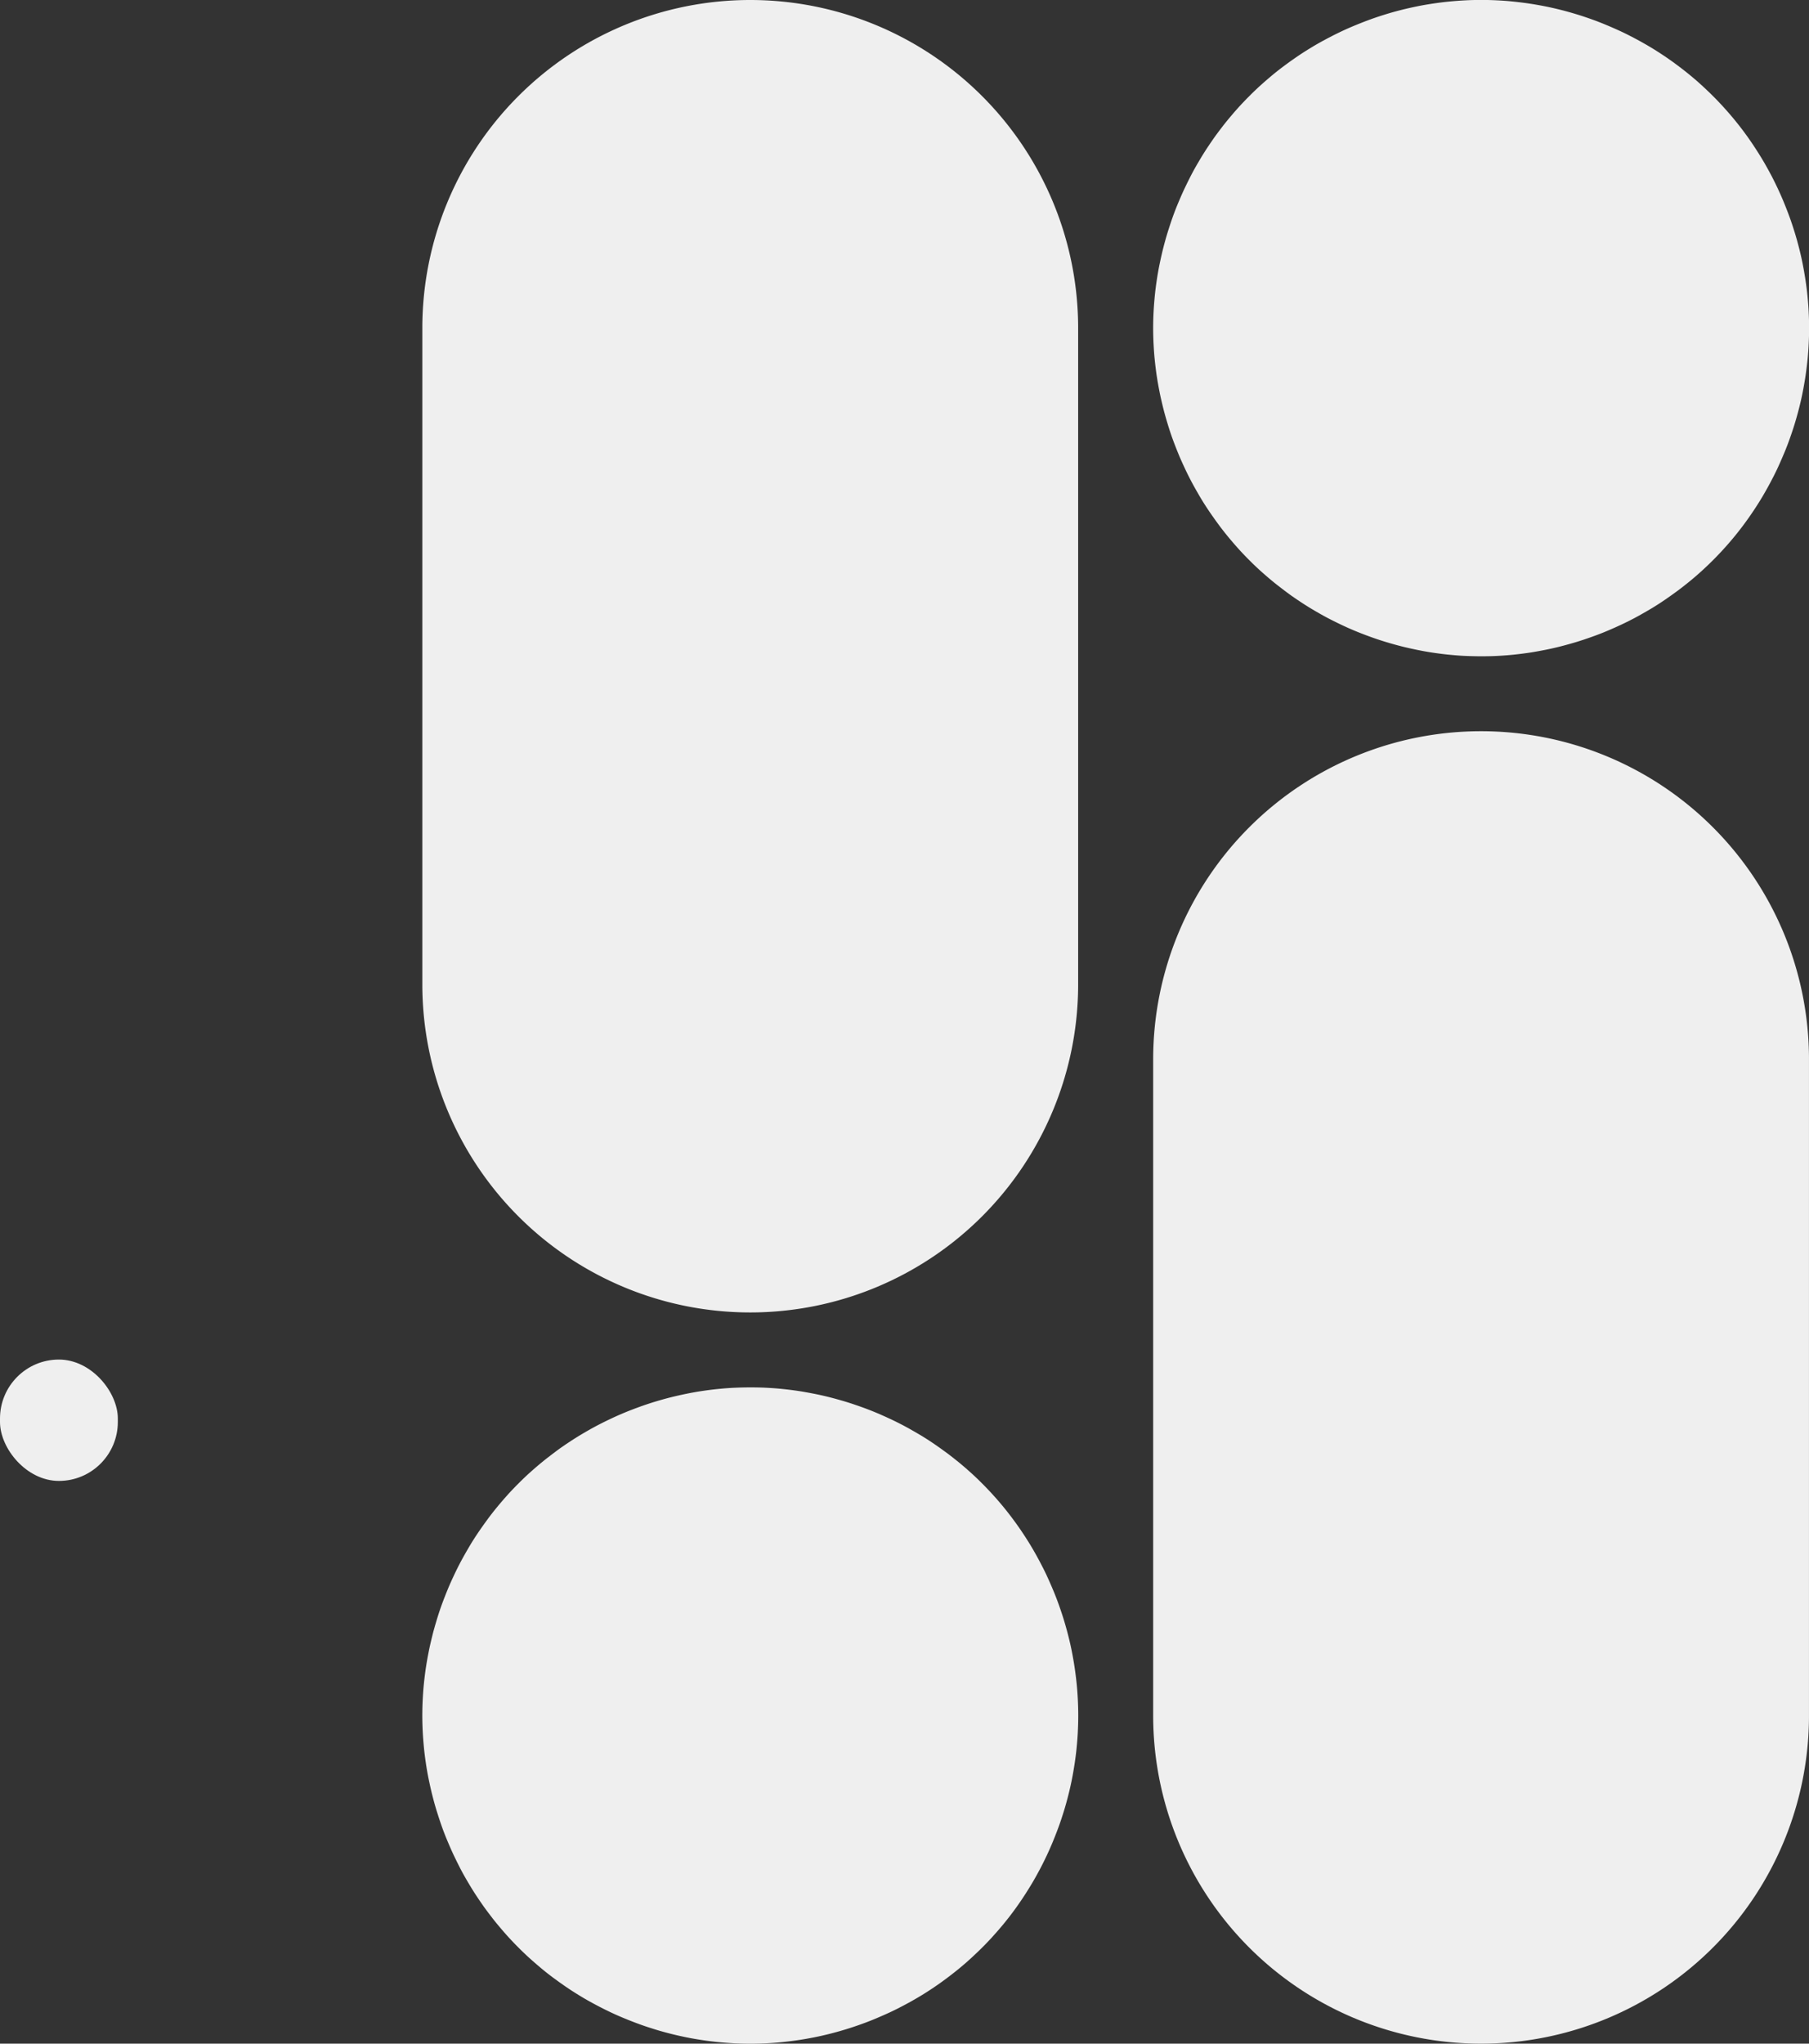 <svg xmlns="http://www.w3.org/2000/svg" width="214.729" height="242.432" viewBox="0 0 214.729 242.432">
  <rect x="0" y="0" width="214.729" height="242.432" fill="#333333" stroke="none"/>
  <g id="Group_40566" data-name="Group 40566" transform="translate(-5257.156 6053.623)">
    <rect id="Rectangle_5719" data-name="Rectangle 5719" width="13.986" height="14.397" rx="6.993" transform="translate(5257.156 -5892.344)" fill="#efefef"/>
    <path id="Path_17764" data-name="Path 17764" d="M779.211,712.82v77.845a38.922,38.922,0,0,0,77.845,0V712.82a38.922,38.922,0,0,0-77.845,0Z" transform="translate(4614.827 -6640.779)" fill="#efefef"/>
    <g id="Group_40261" data-name="Group 40261" transform="translate(5307.284 -5889.036)">
      <path id="Path_17766" data-name="Path 17766" d="M623.188,852.822c0,.634.017,1.279.05,1.918s.084,1.273.145,1.907.145,1.268.239,1.9.206,1.262.334,1.879.267,1.251.423,1.863.322,1.229.512,1.835.384,1.212.595,1.807.445,1.2.69,1.779.5,1.173.772,1.74.556,1.145.851,1.707.617,1.112.94,1.657.667,1.09,1.018,1.613.717,1.057,1.1,1.568.768,1.017,1.173,1.507.824.984,1.246,1.451.873.94,1.323,1.39.918.9,1.39,1.323.963.845,1.452,1.251,1,.8,1.512,1.173,1.035.745,1.563,1.1,1.068.69,1.612,1.018,1.1.634,1.663.934,1.129.584,1.7.856,1.157.528,1.74.767,1.184.473,1.779.689,1.2.411,1.807.6,1.223.356,1.835.512,1.24.295,1.863.423,1.251.234,1.879.328,1.268.178,1.9.239,1.278.111,1.912.145,1.279.05,1.918.05,1.279-.017,1.918-.05,1.273-.078,1.907-.145,1.268-.145,1.9-.239,1.262-.206,1.879-.328,1.245-.267,1.863-.423,1.229-.328,1.835-.512,1.212-.389,1.807-.6,1.2-.445,1.779-.689,1.168-.5,1.741-.767,1.145-.562,1.7-.856,1.118-.612,1.663-.934,1.085-.667,1.613-1.018,1.056-.723,1.562-1.1,1.023-.773,1.512-1.173.985-.823,1.451-1.251.94-.873,1.39-1.323.9-.917,1.323-1.39.845-.956,1.251-1.451.8-1,1.174-1.507.745-1.04,1.095-1.568.69-1.068,1.018-1.613.634-1.1.934-1.657.584-1.134.856-1.707.528-1.157.767-1.74.473-1.184.689-1.779.412-1.2.6-1.807.356-1.223.512-1.835.3-1.24.423-1.863.234-1.251.328-1.879.178-1.262.24-1.9.111-1.273.144-1.907a36.764,36.764,0,0,0,0-3.837c-.033-.634-.078-1.279-.144-1.913s-.145-1.268-.24-1.9-.206-1.257-.328-1.879-.266-1.245-.423-1.863-.328-1.229-.512-1.835-.389-1.212-.6-1.807-.445-1.2-.689-1.779-.5-1.168-.767-1.74-.562-1.146-.856-1.7-.611-1.118-.934-1.662-.667-1.084-1.018-1.613-.722-1.056-1.095-1.562-.773-1.023-1.174-1.512-.823-.979-1.251-1.451-.873-.94-1.323-1.39-.917-.9-1.39-1.323-.956-.845-1.451-1.245-1-.8-1.512-1.173-1.034-.745-1.562-1.1-1.068-.7-1.613-1.017-1.1-.64-1.663-.94-1.129-.584-1.7-.851-1.157-.528-1.741-.773-1.184-.473-1.779-.684-1.2-.417-1.807-.6-1.223-.356-1.835-.512-1.24-.3-1.863-.422-1.251-.239-1.879-.334-1.262-.172-1.9-.239-1.273-.111-1.907-.145-1.284-.045-1.918-.045-1.284.017-1.918.045-1.279.083-1.912.145-1.268.145-1.9.239-1.256.206-1.879.334-1.245.267-1.863.422-1.229.328-1.835.512-1.212.384-1.807.6-1.2.445-1.779.684-1.168.5-1.74.773-1.145.556-1.7.851-1.118.617-1.663.94-1.084.667-1.612,1.017-1.057.717-1.562,1.1-1.023.773-1.512,1.173-.979.823-1.452,1.245-.94.873-1.39,1.323-.9.917-1.323,1.39-.845.962-1.246,1.451-.8,1-1.173,1.512-.745,1.034-1.1,1.562-.7,1.068-1.018,1.613-.639,1.1-.94,1.662-.583,1.129-.851,1.7-.534,1.156-.772,1.74-.473,1.184-.69,1.779-.412,1.2-.595,1.807-.361,1.223-.512,1.835-.3,1.24-.423,1.863-.239,1.257-.334,1.879-.172,1.268-.239,1.9-.111,1.279-.145,1.913S623.188,852.183,623.188,852.822Z" transform="translate(-623.188 -813.9)" fill="#efefef"/>
    </g>
    <path id="Path_17767" data-name="Path 17767" d="M623.193,634.666V556.821a38.922,38.922,0,0,1,77.845,0v77.845a38.922,38.922,0,0,1-77.845,0Z" transform="translate(4684.094 -6571.521)" fill="#efefef"/>
    <g id="Group_40260" data-name="Group 40260" transform="translate(5394.036 -6053.623)">
      <path id="Path_17769" data-name="Path 17769" d="M779.206,556.819c0-.634.016-1.279.05-1.918s.084-1.273.145-1.907.145-1.268.239-1.9.206-1.262.334-1.879.267-1.251.423-1.863.323-1.229.512-1.835.384-1.212.595-1.807.445-1.2.69-1.779.5-1.173.772-1.74.556-1.145.851-1.707.617-1.112.939-1.657.667-1.09,1.018-1.612.717-1.057,1.1-1.568.768-1.018,1.173-1.507.824-.984,1.246-1.451.874-.94,1.323-1.39.918-.9,1.39-1.324.963-.845,1.452-1.251,1-.795,1.512-1.173,1.035-.745,1.563-1.1,1.068-.69,1.612-1.018,1.1-.634,1.663-.934,1.128-.584,1.7-.856,1.157-.528,1.74-.767,1.184-.473,1.779-.69,1.2-.411,1.807-.6,1.223-.356,1.835-.512,1.24-.294,1.863-.422,1.251-.234,1.879-.328,1.268-.178,1.9-.239,1.278-.111,1.912-.145,1.279-.05,1.918-.05,1.279.017,1.918.05,1.274.078,1.907.145,1.268.144,1.9.239,1.262.206,1.879.328,1.245.267,1.863.422,1.229.329,1.836.512,1.212.389,1.807.6,1.195.445,1.779.69,1.168.5,1.741.767,1.145.562,1.7.856,1.118.612,1.662.934,1.085.667,1.613,1.018,1.057.723,1.563,1.1,1.023.773,1.512,1.173.985.823,1.452,1.251.939.873,1.39,1.324.895.917,1.323,1.39.845.956,1.251,1.451.8,1,1.174,1.507.745,1.04,1.095,1.568.69,1.067,1.018,1.612.633,1.1.934,1.657.584,1.134.856,1.707.528,1.157.767,1.74.473,1.184.689,1.779.412,1.2.6,1.807.356,1.223.512,1.835.3,1.24.422,1.863.234,1.251.328,1.879.178,1.262.24,1.9.111,1.273.144,1.907a36.5,36.5,0,0,1,0,3.837c-.033.633-.078,1.279-.144,1.913s-.145,1.268-.24,1.9-.206,1.257-.328,1.879-.266,1.246-.422,1.863-.328,1.229-.512,1.835-.389,1.212-.6,1.807-.444,1.2-.689,1.779-.5,1.167-.767,1.74-.561,1.145-.856,1.7-.611,1.118-.934,1.663-.668,1.084-1.018,1.612-.722,1.057-1.095,1.563-.773,1.023-1.174,1.512-.823.979-1.251,1.451-.873.94-1.323,1.39-.918.895-1.39,1.323-.957.846-1.452,1.246-1,.8-1.512,1.173-1.034.744-1.562,1.1-1.068.7-1.613,1.018-1.1.639-1.662.94-1.129.584-1.7.851-1.157.528-1.741.773-1.184.473-1.779.684-1.2.417-1.807.6-1.224.355-1.836.512-1.24.3-1.863.422-1.251.24-1.879.334-1.262.172-1.9.239-1.273.111-1.907.145-1.284.044-1.918.044-1.284-.017-1.918-.044-1.279-.083-1.912-.145-1.268-.145-1.9-.239-1.256-.206-1.879-.334-1.246-.266-1.863-.422-1.229-.328-1.835-.512-1.212-.384-1.807-.6-1.2-.445-1.779-.684-1.168-.5-1.74-.773-1.145-.556-1.7-.851-1.118-.618-1.663-.94-1.084-.667-1.612-1.018-1.056-.717-1.562-1.1-1.023-.773-1.512-1.173-.979-.823-1.452-1.246-.94-.872-1.39-1.323-.9-.917-1.323-1.39-.845-.962-1.246-1.451-.8-1-1.173-1.512-.745-1.034-1.1-1.563-.7-1.067-1.018-1.612-.639-1.1-.939-1.663-.584-1.129-.851-1.7-.534-1.157-.772-1.74-.473-1.184-.69-1.779-.411-1.2-.595-1.807-.361-1.224-.512-1.835-.3-1.24-.423-1.863-.239-1.257-.334-1.879-.172-1.268-.239-1.9-.111-1.279-.145-1.913S779.206,557.459,779.206,556.819Z" transform="translate(-779.206 -517.897)" fill="#efefef"/>
    </g>
  </g>
</svg>
